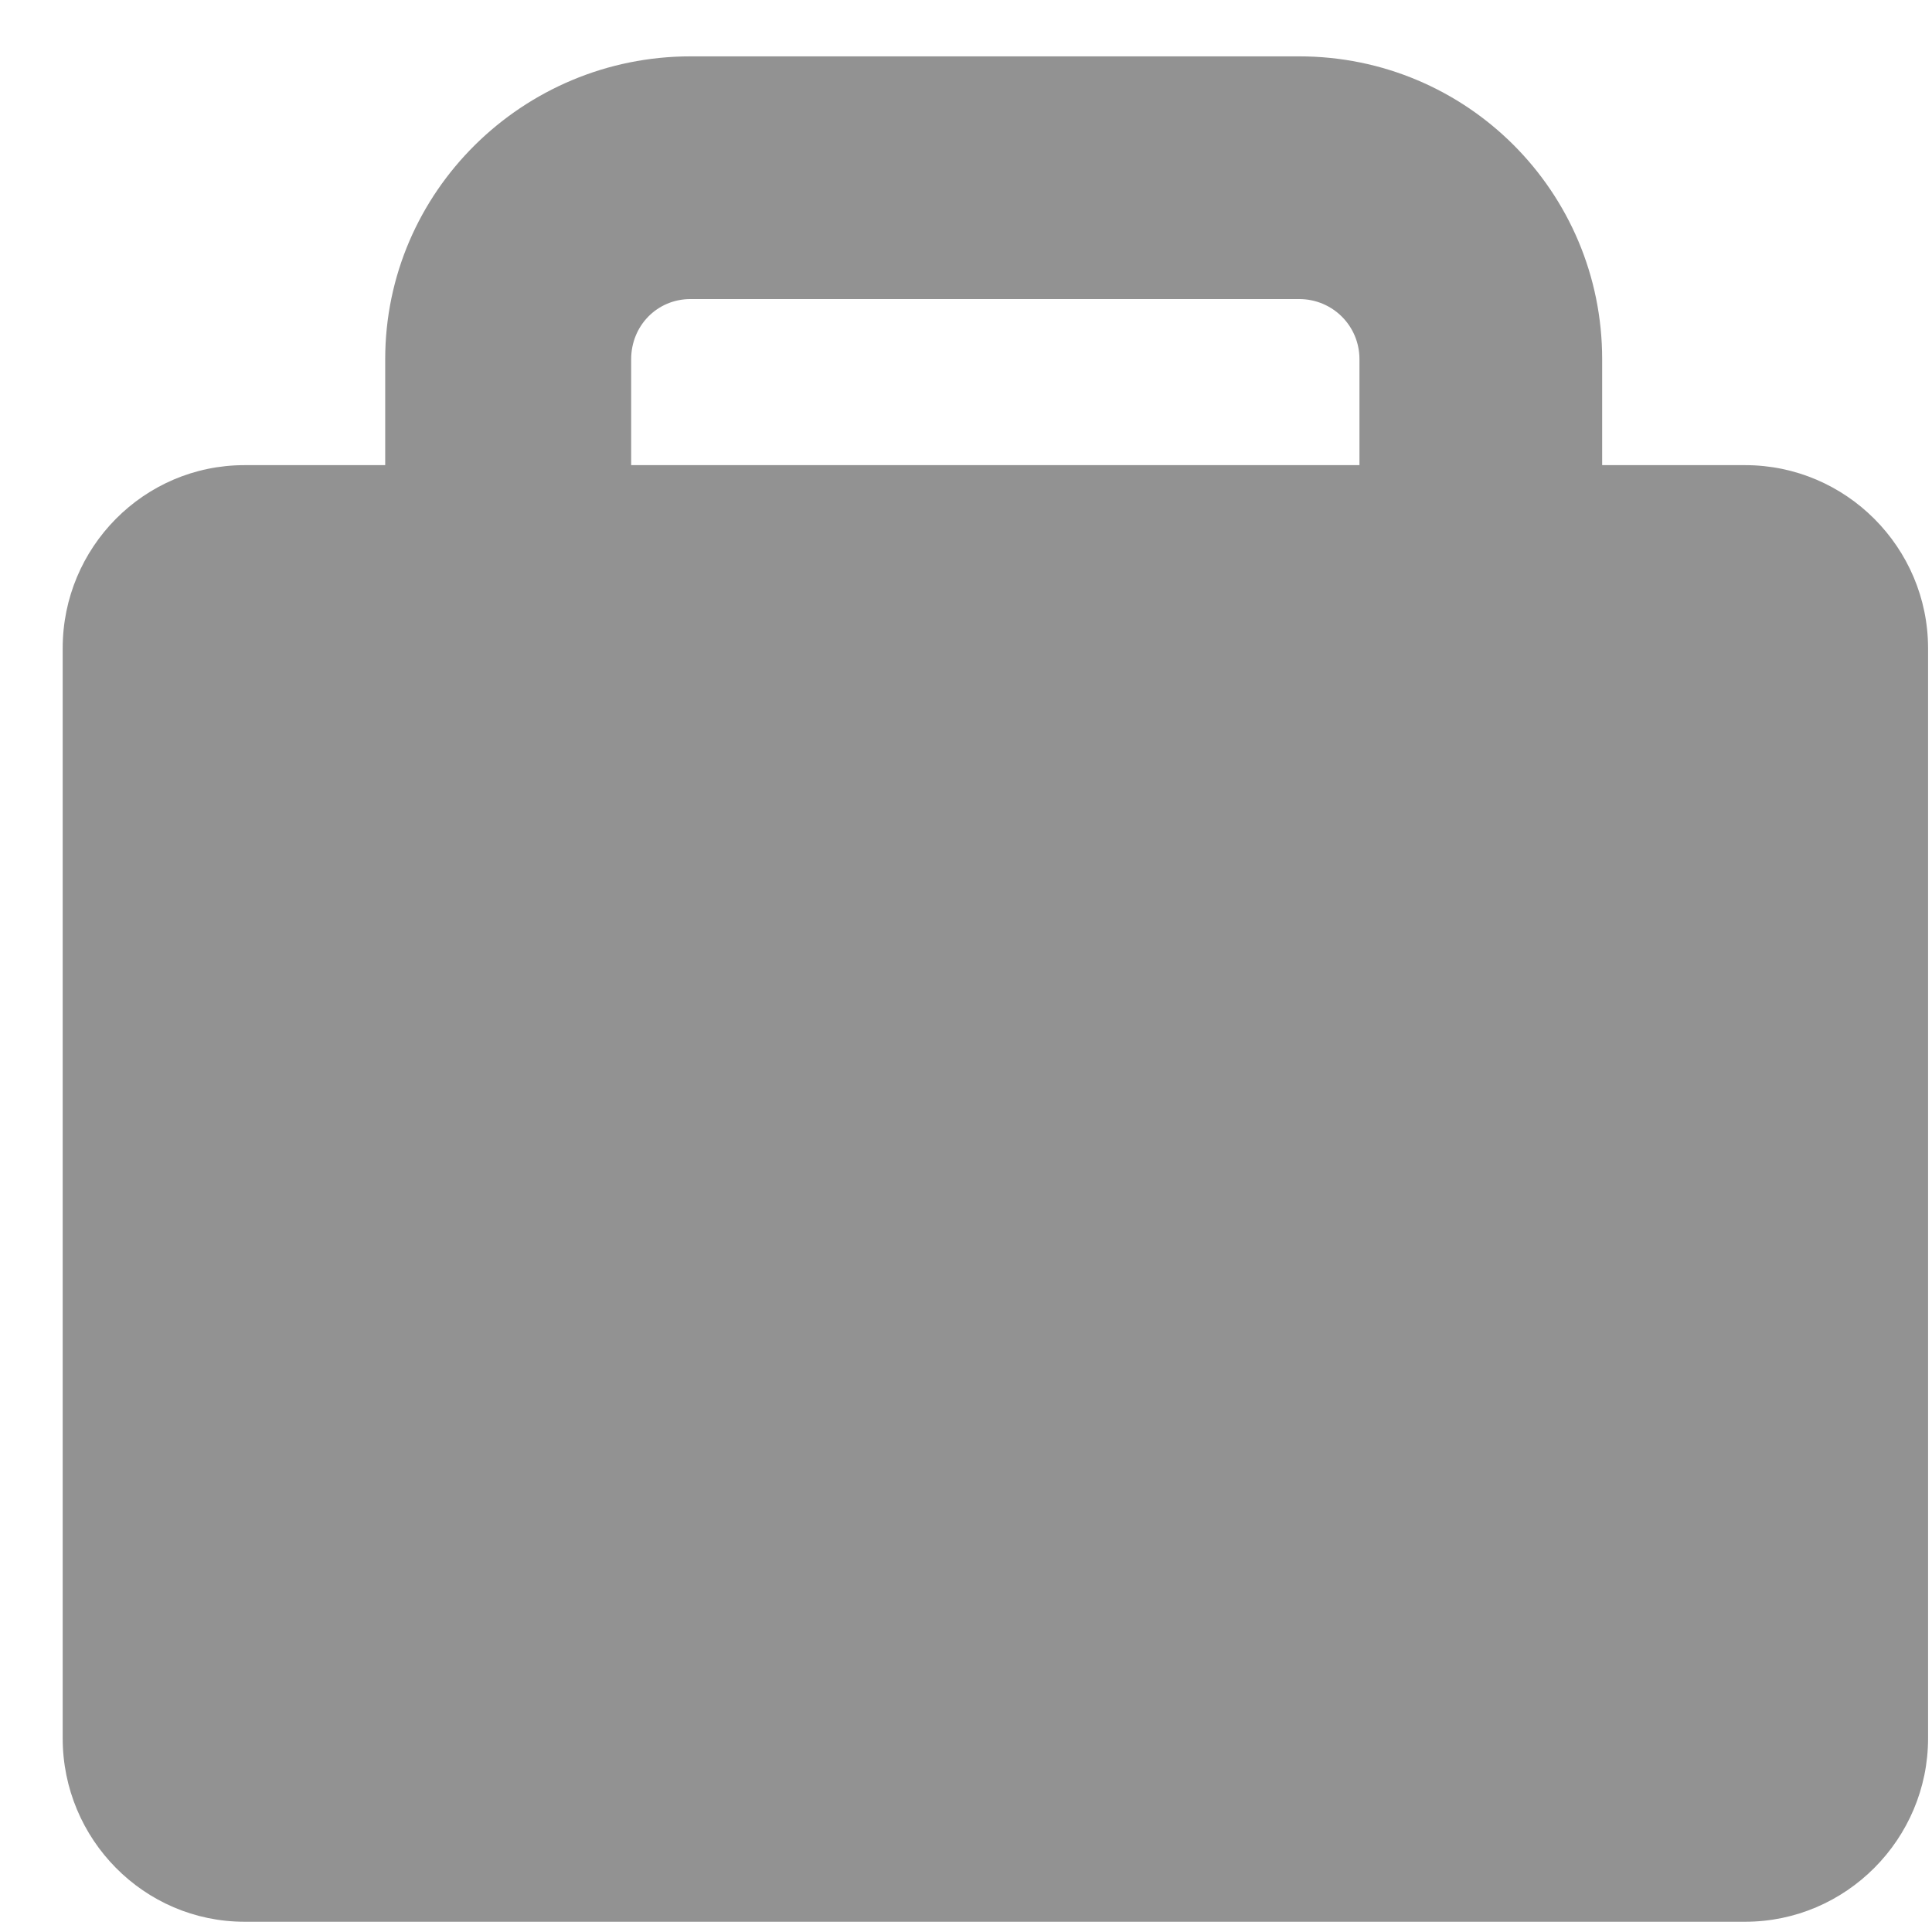 <svg xmlns="http://www.w3.org/2000/svg" width="29" height="29" viewBox="0 0 29 29" fill="none"><path d="M26.196 6.982H24.049V5.392C24.049 2.876 22.017 0.846 19.501 0.846H10.365C7.85 0.846 5.782 2.876 5.782 5.392V6.982H3.67C2.159 6.982 0.941 8.218 0.941 9.729V26.093C0.941 27.605 2.159 28.846 3.67 28.846H26.196C27.709 28.846 28.941 27.605 28.941 26.093V9.728C28.939 8.217 27.708 6.982 26.196 6.982ZM9.474 5.392C9.474 4.89 9.863 4.489 10.365 4.489H19.501C20.002 4.489 20.406 4.89 20.406 5.392V6.982H9.474V5.392Z" fill="#929292"></path></svg>